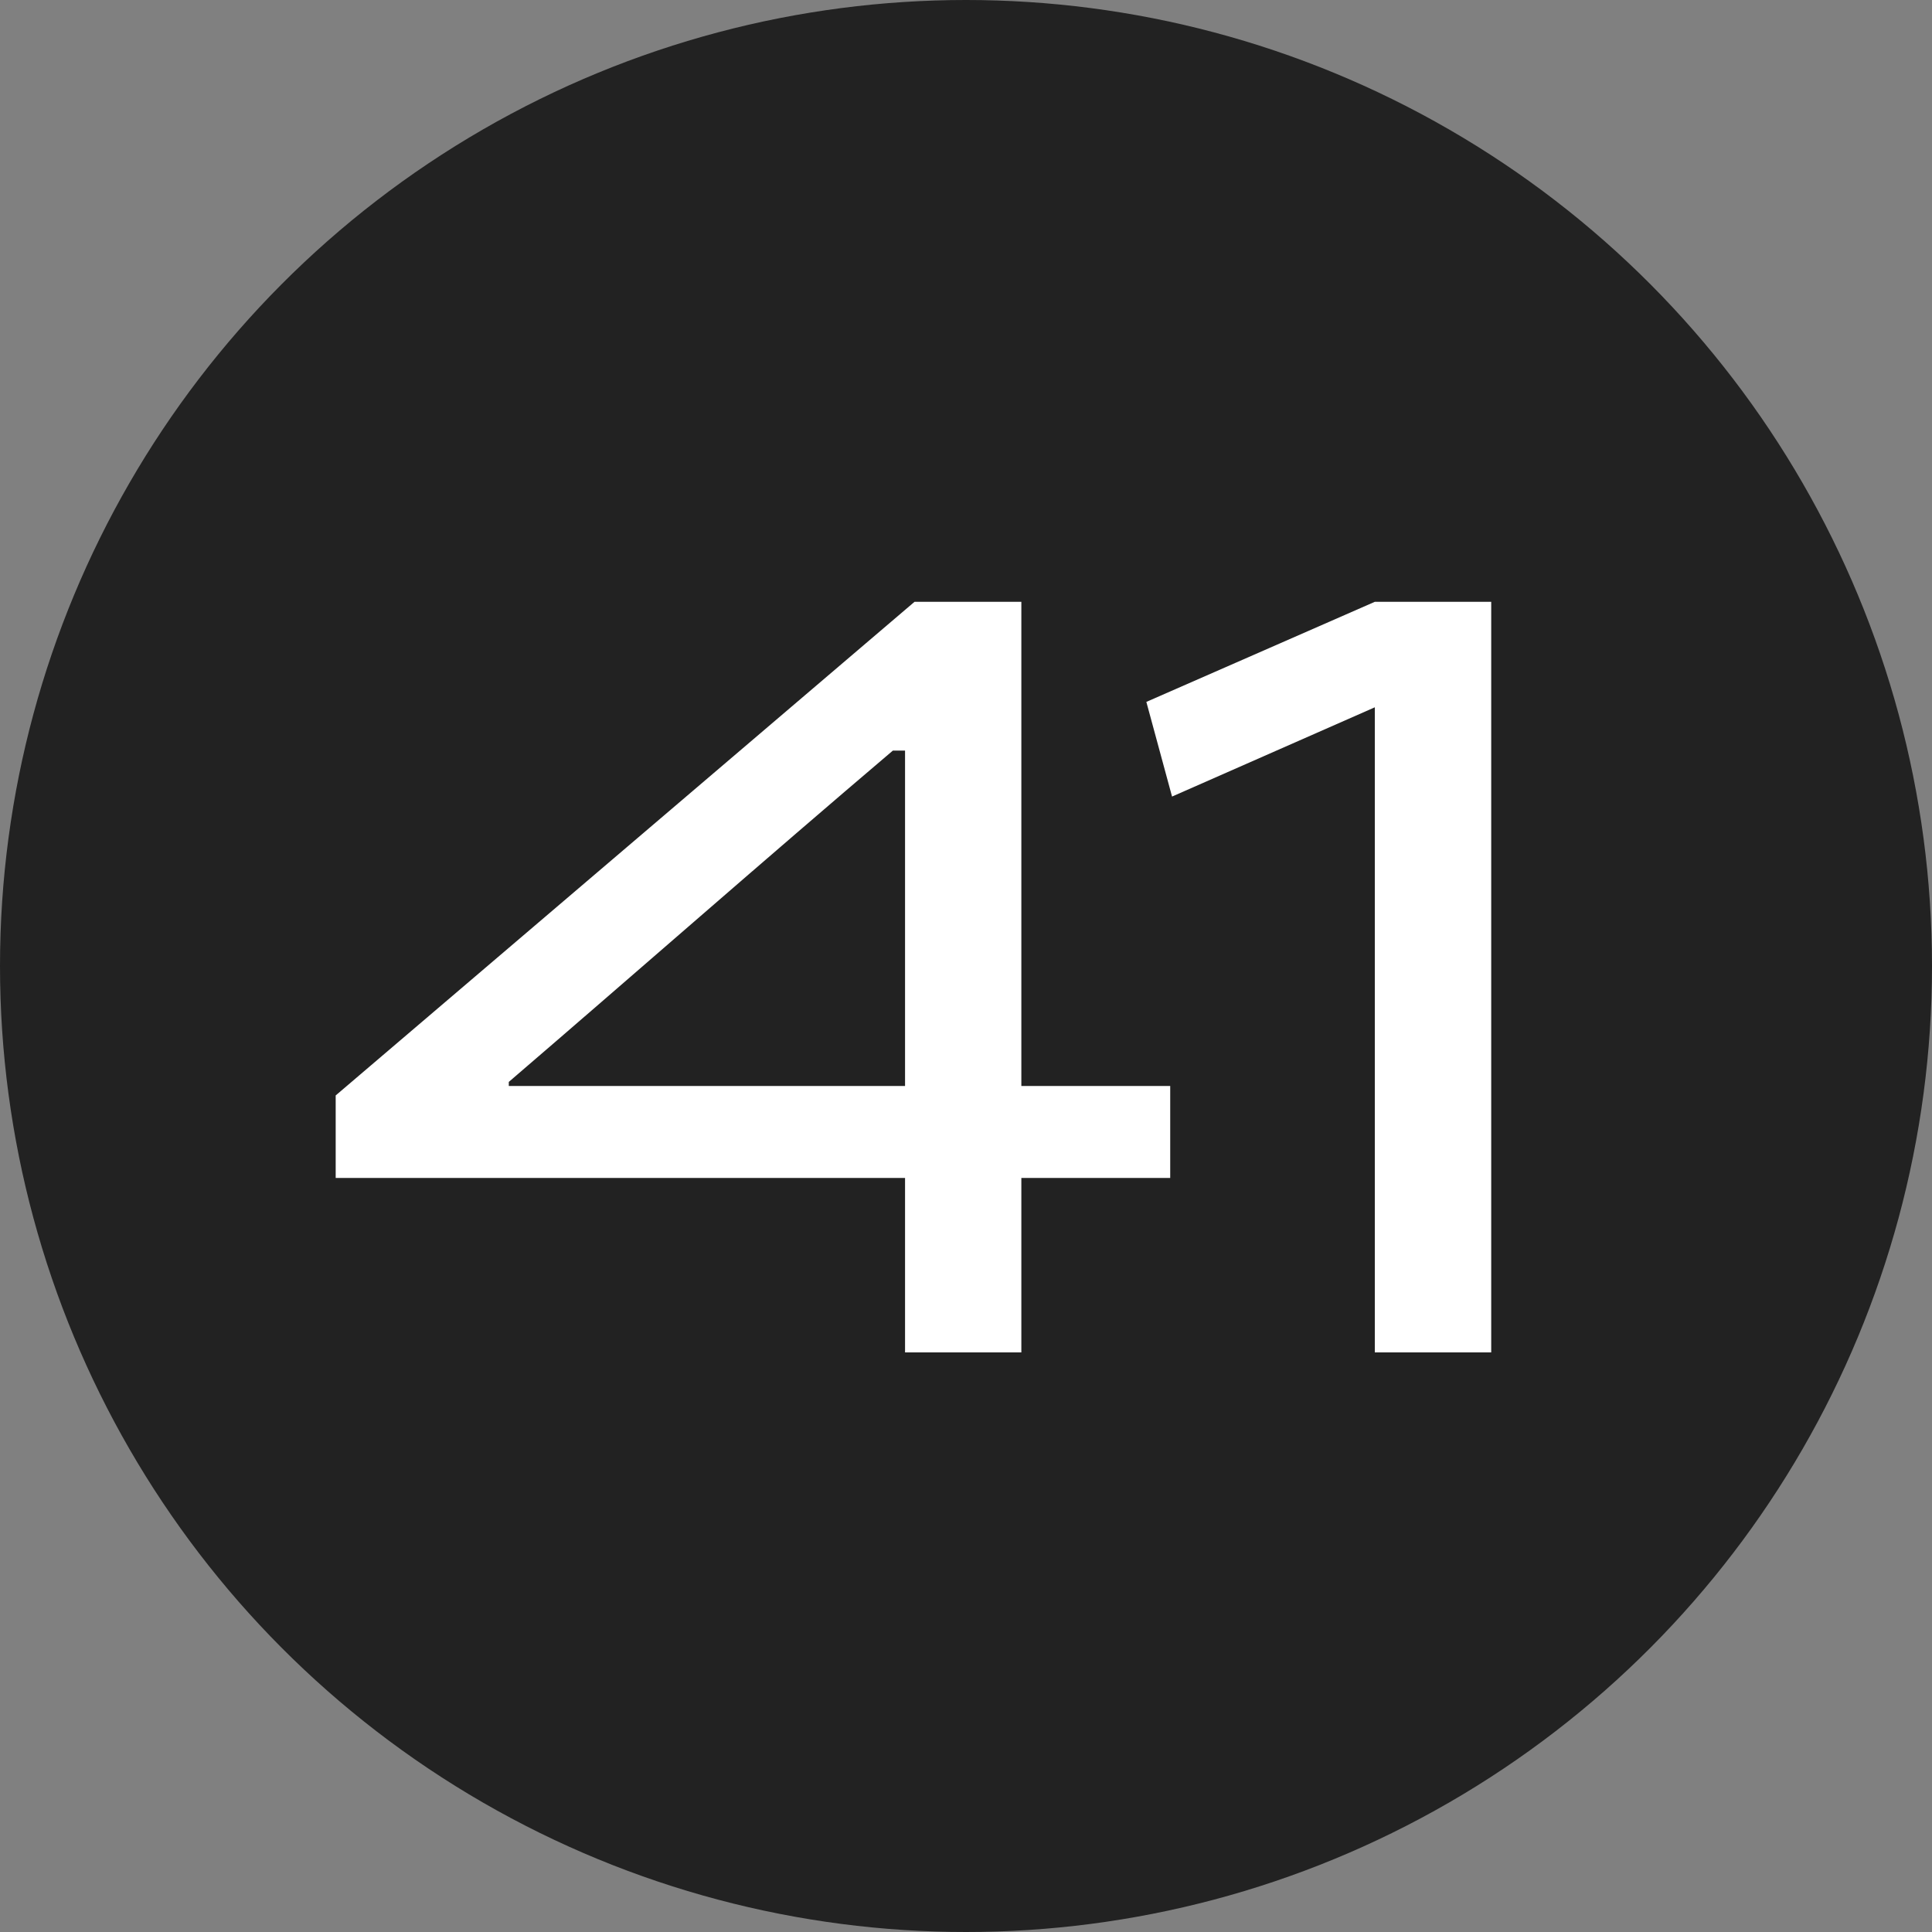 <?xml version="1.0" encoding="UTF-8"?> <svg xmlns="http://www.w3.org/2000/svg" width="20" height="20" viewBox="0 0 20 20" fill="none"><rect x="0" y="0" width="20" height="20" fill="#808080" stroke="none"/><circle cx="10" cy="10" r="10" fill="#222222"></circle><path d="M12.114 11.242V12.194H10.573V14H9.369V12.194H3.475V11.34L9.467 6.23H10.573V11.242H12.114ZM5.267 11.2V11.242H9.369V7.77H9.243C7.941 8.876 6.555 10.094 5.267 11.2ZM12.133 8.246L11.867 7.266L14.232 6.23H15.437V14H14.232V7.322L12.133 8.246Z" fill="white"></path></svg> 